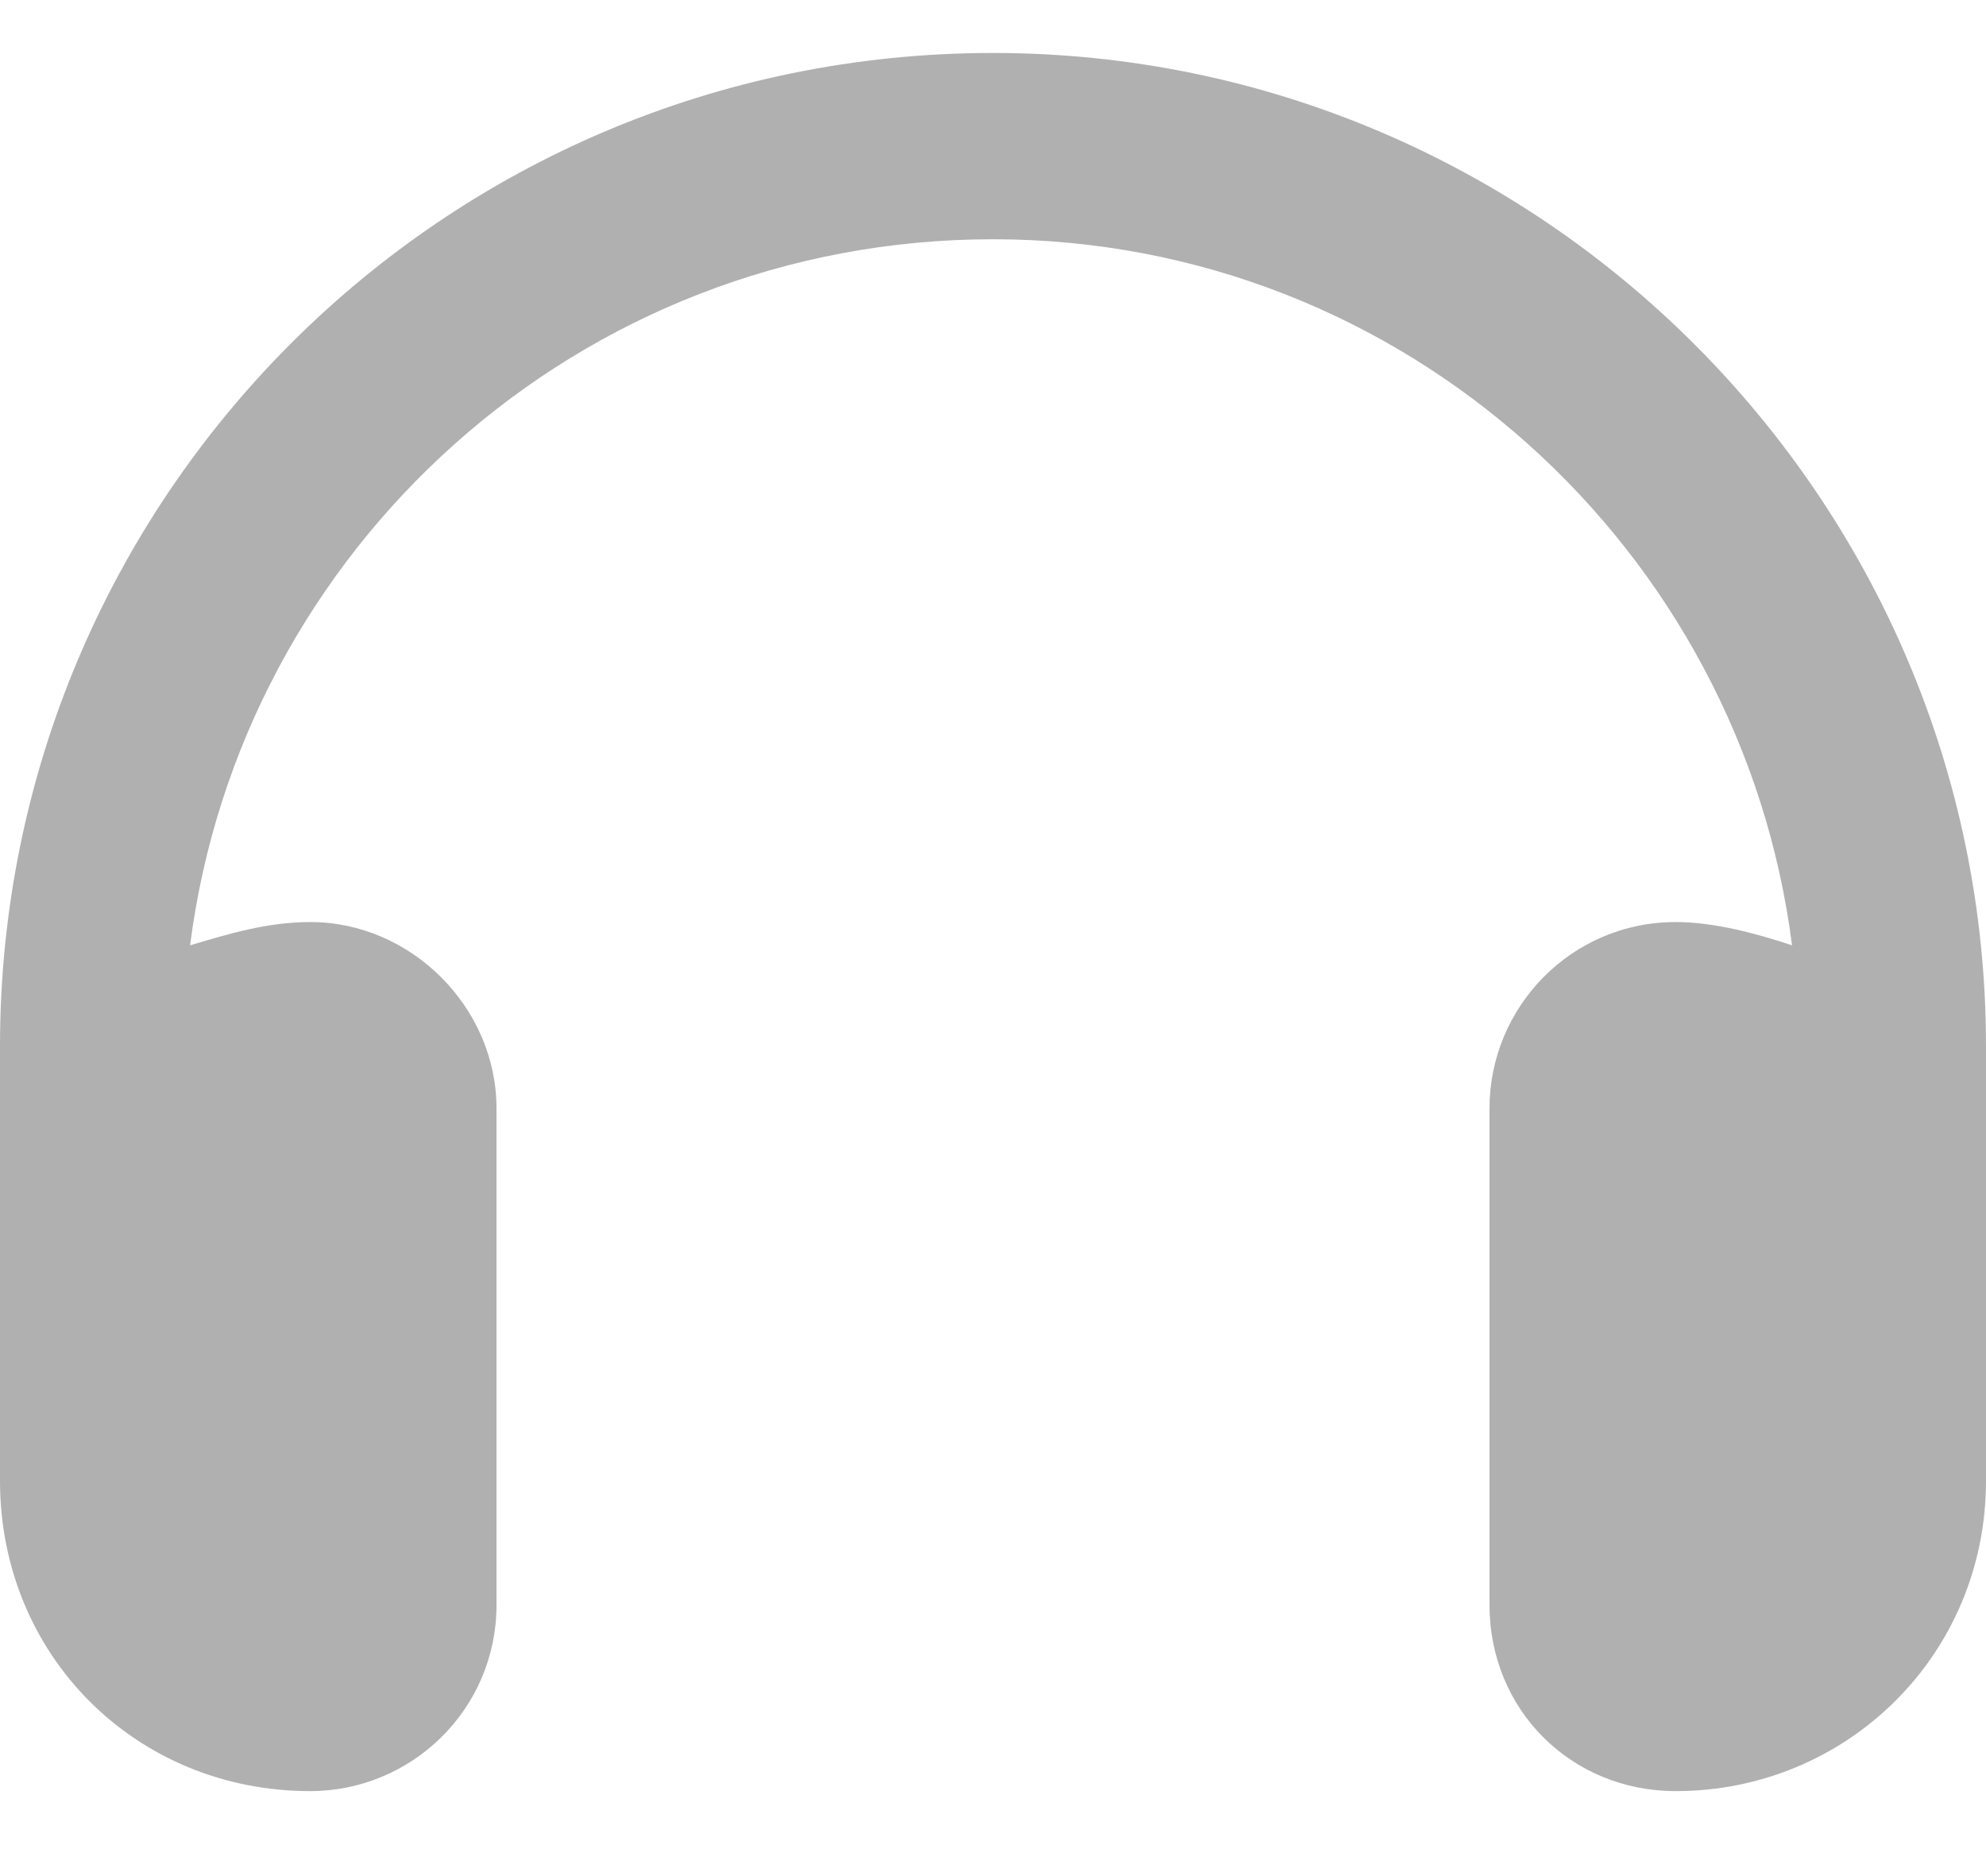 <svg width="18" height="17" viewBox="0 0 18 17" fill="" xmlns="http://www.w3.org/2000/svg">
<path d="M9 2.168C5.238 2.168 2.18 4.98 1.723 8.566C2.074 8.461 2.426 8.355 2.812 8.355C3.727 8.355 4.5 9.129 4.5 10.043V14.543C4.5 15.492 3.727 16.23 2.812 16.23C1.23 16.23 0 15 0 13.418V12.855V11.168V9.48C0 4.523 4.008 0.48 9 0.48C13.957 0.48 18 4.523 18 9.48V11.168V12.855V13.418C18 15 16.734 16.23 15.188 16.23C14.238 16.23 13.5 15.492 13.5 14.543V10.043C13.5 9.129 14.238 8.355 15.188 8.355C15.539 8.355 15.926 8.461 16.242 8.566C15.785 4.98 12.727 2.168 9 2.168Z" fill="rgb(176, 176, 176)"/>
</svg>
